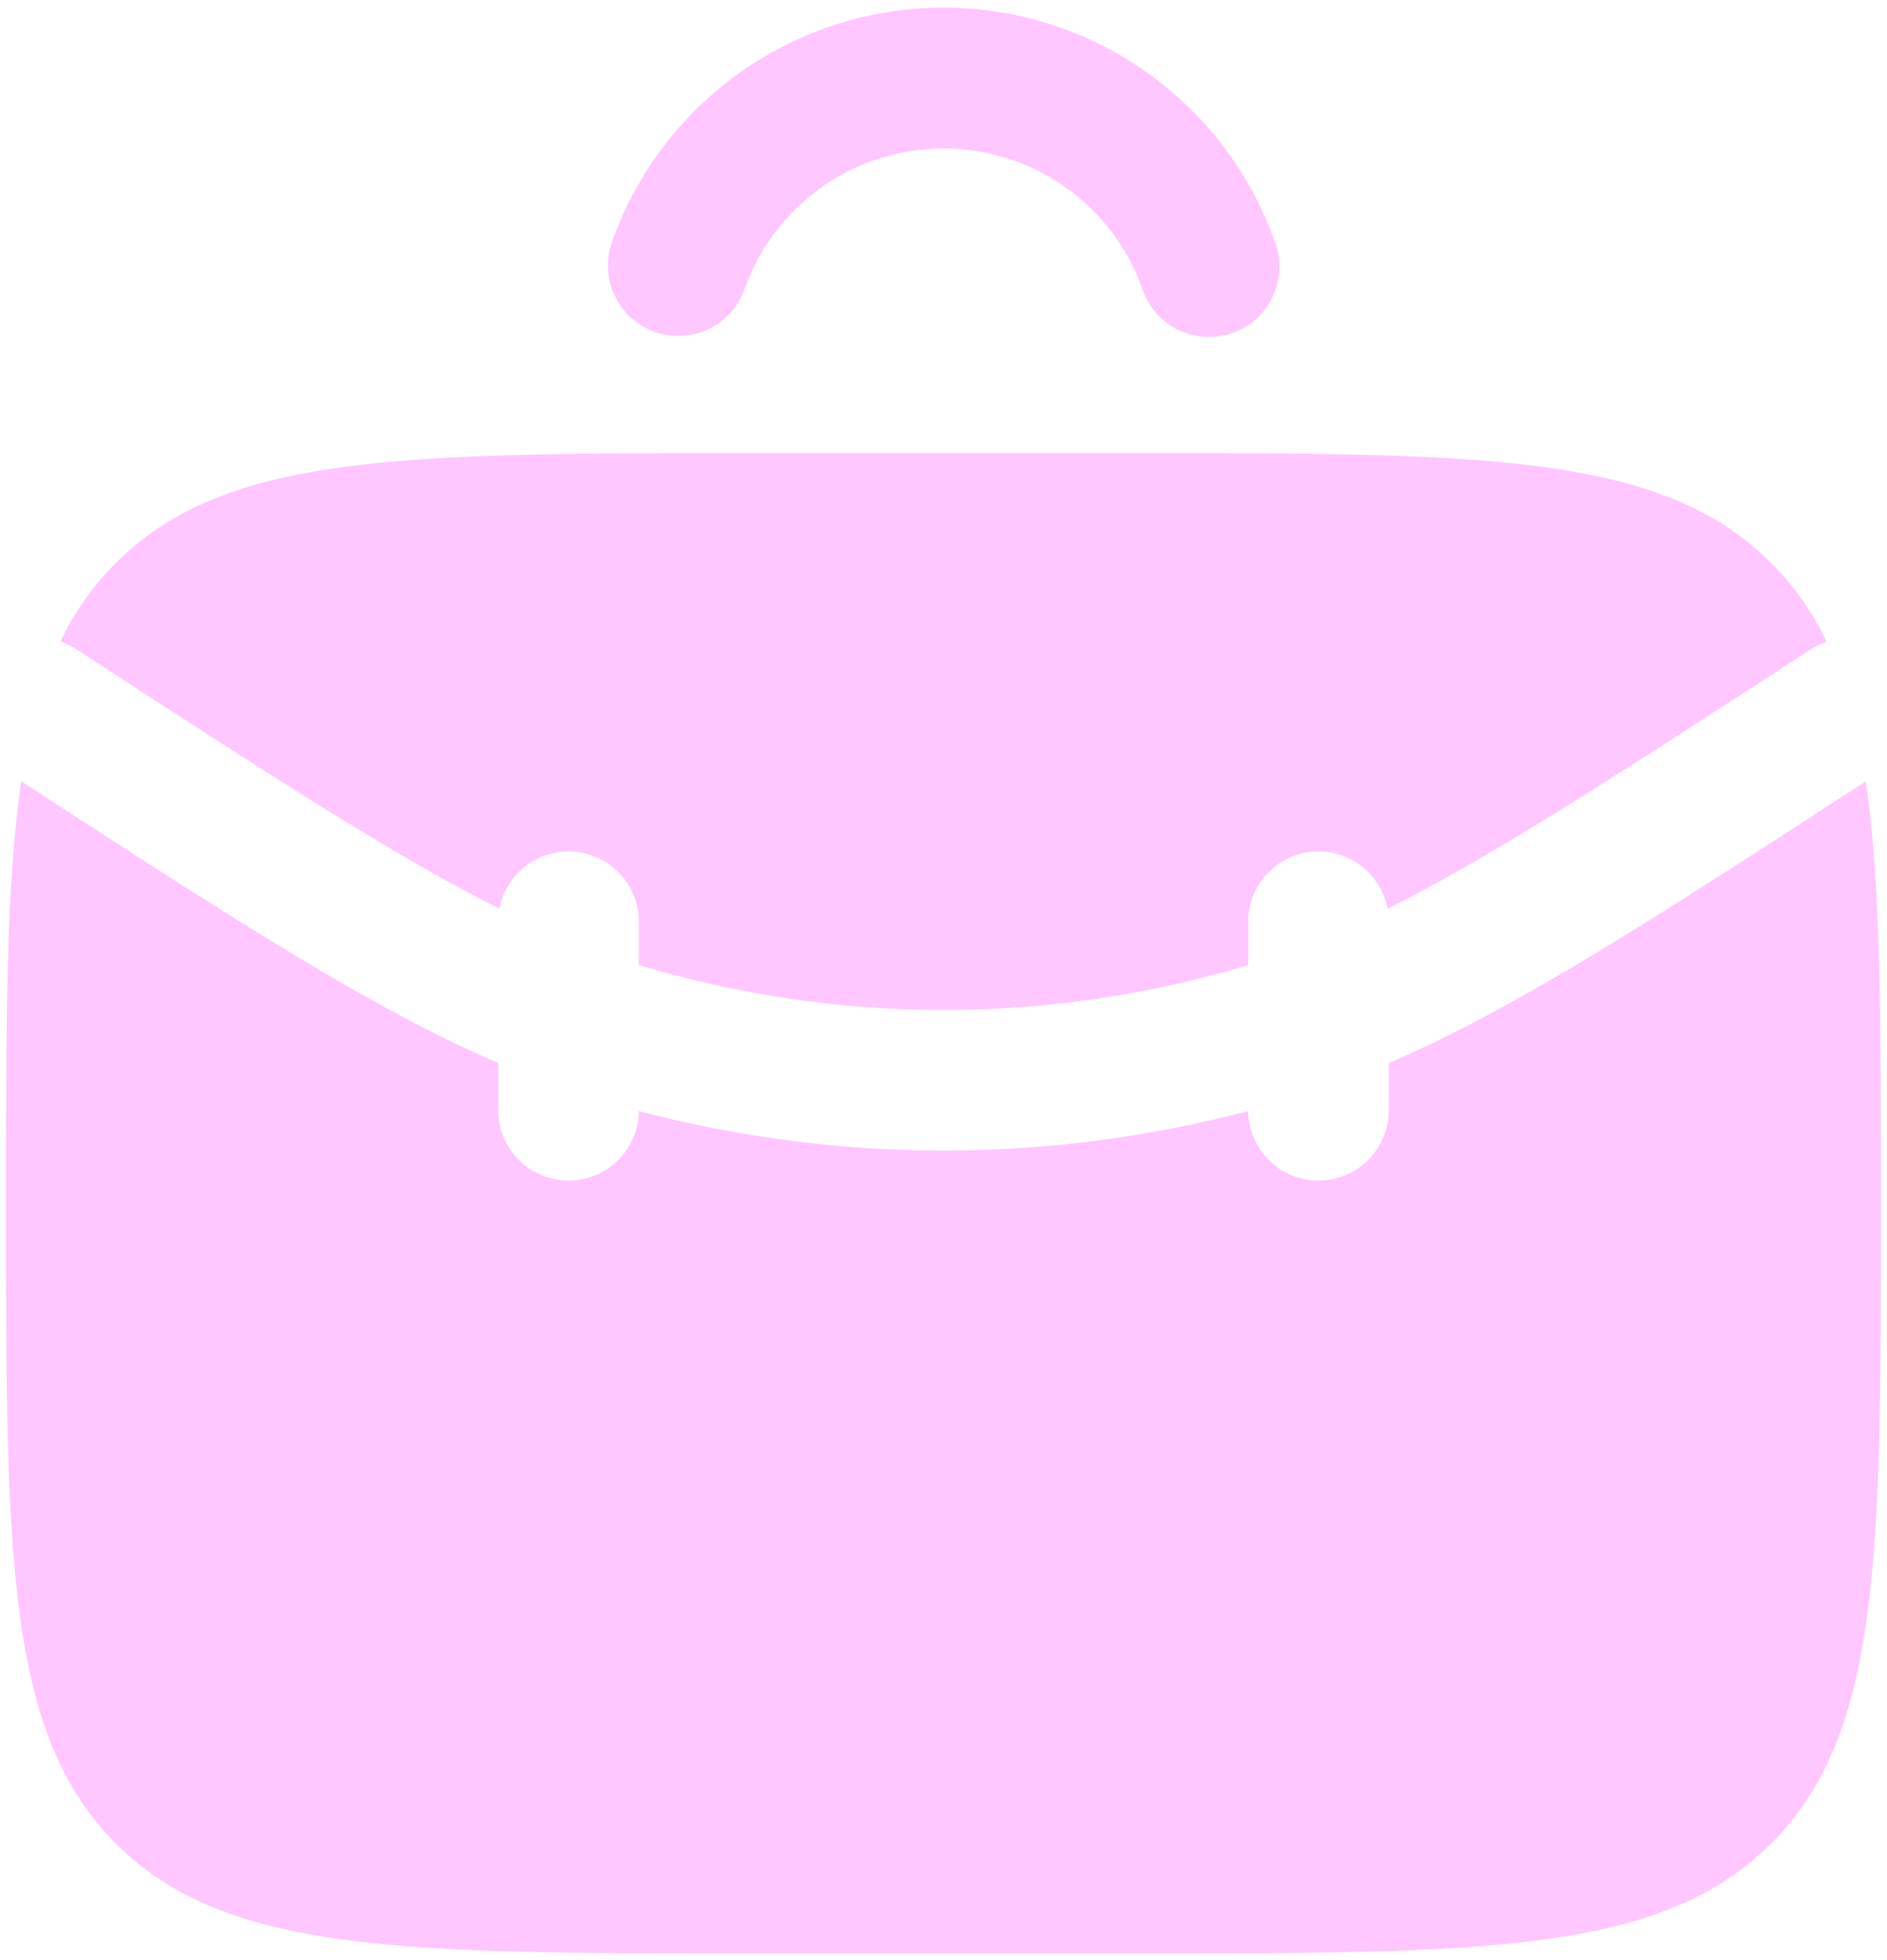 <svg width="104" height="108" viewBox="0 0 104 108" fill="none" xmlns="http://www.w3.org/2000/svg">
<path fill-rule="evenodd" clip-rule="evenodd" d="M41.036 15.926C41.839 13.659 43.324 11.697 45.287 10.309C47.251 8.921 49.596 8.176 52 8.176C54.404 8.176 56.75 8.921 58.713 10.309C60.677 11.697 62.162 13.659 62.964 15.926C63.127 16.413 63.386 16.863 63.725 17.25C64.064 17.636 64.477 17.951 64.939 18.177C65.402 18.402 65.904 18.533 66.417 18.563C66.931 18.592 67.445 18.519 67.93 18.347C68.415 18.176 68.86 17.91 69.241 17.564C69.622 17.219 69.93 16.801 70.148 16.335C70.366 15.869 70.489 15.365 70.51 14.851C70.531 14.337 70.449 13.824 70.269 13.342C68.934 9.564 66.459 6.292 63.187 3.978C59.915 1.664 56.005 0.422 51.998 0.422C47.99 0.422 44.081 1.664 40.808 3.978C37.536 6.292 35.062 9.564 33.726 13.342C33.556 13.822 33.483 14.331 33.51 14.839C33.537 15.348 33.663 15.846 33.883 16.305C34.102 16.765 34.41 17.176 34.789 17.517C35.167 17.857 35.609 18.12 36.089 18.289C37.059 18.632 38.125 18.575 39.053 18.132C39.98 17.689 40.694 16.895 41.036 15.926ZM4.198 35.766C3.926 35.593 3.635 35.452 3.33 35.347C4.094 33.739 5.128 32.274 6.389 31.017C12.439 24.967 22.183 24.967 41.667 24.967H62.334C81.817 24.967 91.561 24.967 97.612 31.023C98.872 32.279 99.907 33.744 100.67 35.352C100.367 35.458 100.078 35.598 99.807 35.771C88.957 42.823 82.137 47.241 76.475 50.067C76.296 49.117 75.768 48.269 74.995 47.688C74.222 47.107 73.261 46.836 72.298 46.928C71.336 47.02 70.443 47.468 69.794 48.184C69.145 48.901 68.788 49.834 68.792 50.801V53.167C57.839 56.474 46.162 56.474 35.209 53.167V50.801C35.212 49.834 34.855 48.901 34.206 48.184C33.557 47.468 32.664 47.02 31.702 46.928C30.74 46.836 29.778 47.107 29.005 47.688C28.233 48.269 27.705 49.117 27.526 50.067C21.863 47.236 15.048 42.823 4.198 35.766ZM0.333 66.301C0.333 56.226 0.333 48.755 1.171 43.051C12.935 50.697 20.473 55.569 27.459 58.577V61.134C27.448 62.162 27.845 63.152 28.564 63.886C29.283 64.621 30.265 65.039 31.292 65.05C32.32 65.061 33.31 64.664 34.044 63.945C34.779 63.226 35.197 62.244 35.209 61.217C46.214 64.12 57.787 64.12 68.792 61.217C68.803 62.244 69.222 63.226 69.956 63.945C70.691 64.664 71.68 65.061 72.708 65.05C73.736 65.039 74.717 64.621 75.436 63.886C76.155 63.152 76.553 62.162 76.542 61.134V58.577C83.527 55.569 91.065 50.697 102.83 43.051C103.667 48.755 103.667 56.226 103.667 66.301C103.667 85.784 103.667 95.528 97.612 101.579C91.556 107.629 81.817 107.634 62.334 107.634H41.667C22.183 107.634 12.439 107.634 6.389 101.579C0.339 95.523 0.333 85.784 0.333 66.301Z" fill="#FFC6FF"/>
</svg>
